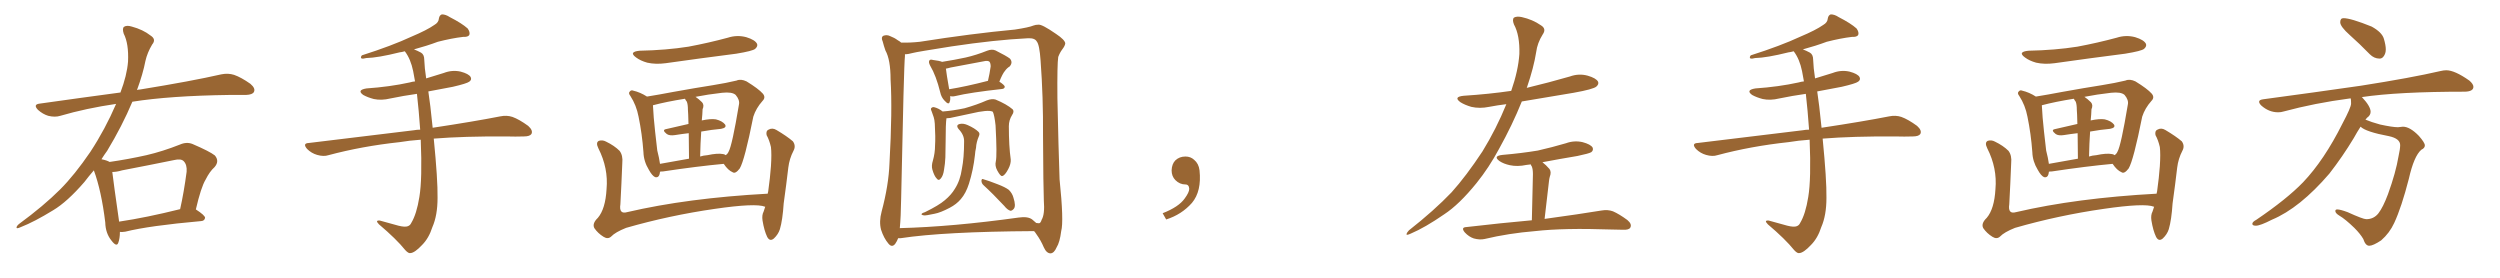 <svg xmlns="http://www.w3.org/2000/svg" xmlns:xlink="http://www.w3.org/1999/xlink" width="1350" height="150"><path fill="#996633" padding="10" d="M64.75 125.24L64.75 125.24Q64.75 128.76 63.87 131.10L63.87 131.10Q62.99 133.59 60.21 129.93L60.21 129.93Q56.98 125.98 56.84 120.12L56.84 120.12Q54.79 103.13 50.68 91.99L50.68 91.99Q47.90 95.21 45.56 98.29L45.56 98.29Q36.33 108.98 28.71 113.53L28.71 113.53Q18.46 119.82 11.28 122.61L11.28 122.61Q8.79 123.78 8.94 122.75L8.94 122.75Q9.08 121.88 10.40 120.85L10.40 120.85Q23.58 111.18 32.52 102.25L32.52 102.25Q40.28 94.48 48.78 82.03L48.78 82.03Q56.84 69.73 62.70 56.10L62.70 56.10Q46.58 58.45 32.52 62.55L32.52 62.55Q29.74 63.43 26.07 62.55L26.07 62.55Q23.14 61.67 20.51 59.33L20.51 59.33Q17.72 56.40 21.39 55.96L21.39 55.96Q44.24 52.73 65.04 49.95L65.04 49.95Q68.55 40.72 69.14 33.25L69.14 33.25Q69.58 23.58 66.80 18.16L66.80 18.16Q65.92 15.38 66.94 14.50L66.94 14.50Q68.41 13.48 71.19 14.36L71.19 14.36Q77.20 15.97 81.30 19.19L81.30 19.19Q84.52 21.24 82.18 24.02L82.18 24.02Q79.54 28.42 78.52 32.96L78.52 32.96Q77.20 39.84 73.97 48.63L73.97 48.63Q74.56 48.34 75.59 48.34L75.59 48.34Q103.56 43.80 119.53 40.14L119.53 40.14Q123.19 39.40 126.42 40.43L126.42 40.43Q130.22 41.75 135.21 45.26L135.21 45.26Q138.13 47.75 137.11 49.66L137.11 49.66Q136.38 51.12 132.86 51.27L132.86 51.27Q128.76 51.27 123.93 51.27L123.93 51.27Q91.70 51.71 71.48 54.93L71.48 54.93Q65.92 68.12 57.86 81.45L57.86 81.45Q56.25 83.64 54.79 85.99L54.79 85.99Q57.71 86.57 59.18 87.45L59.18 87.45Q69.29 85.99 79.10 83.79L79.10 83.79Q87.89 81.74 97.12 78.08L97.12 78.08Q100.78 76.46 104.00 77.78L104.00 77.78Q113.23 81.74 116.02 83.94L116.02 83.94Q118.65 87.01 115.87 90.23L115.87 90.23Q113.23 92.58 111.04 96.97L111.04 96.97Q108.54 101.07 105.76 113.09L105.76 113.09Q110.74 116.31 110.74 117.63L110.74 117.63Q110.45 119.24 108.69 119.38L108.69 119.38Q80.57 121.88 67.68 125.10L67.68 125.10Q65.77 125.39 64.75 125.24ZM64.31 119.68L64.31 119.68L64.31 119.68Q79.10 117.48 97.27 112.94L97.27 112.94Q99.32 103.86 100.78 92.72L100.78 92.72Q101.07 88.92 99.17 87.01L99.17 87.01Q97.71 85.55 94.04 86.43L94.04 86.43Q80.42 89.21 65.92 91.99L65.92 91.99Q62.99 92.87 60.64 92.87L60.64 92.87Q61.38 99.17 64.16 118.51L64.16 118.51Q64.16 119.09 64.31 119.68ZM227.20 75.44L227.20 75.44L227.20 75.44Q221.04 75.88 215.77 76.76L215.77 76.76Q195.41 78.96 177.39 83.79L177.39 83.79Q174.76 84.67 171.24 83.64L171.24 83.64Q168.16 82.76 165.82 80.42L165.82 80.42Q163.18 77.34 166.85 77.20L166.85 77.20Q197.61 73.54 223.68 70.31L223.68 70.31Q225.15 70.02 226.90 70.02L226.90 70.02Q226.17 59.62 225.15 50.68L225.15 50.68Q217.82 51.71 210.79 53.17L210.79 53.17Q205.96 54.35 201.86 53.47L201.86 53.47Q198.49 52.59 196.14 51.27L196.14 51.27Q192.48 48.63 197.90 47.75L197.90 47.75Q210.50 46.88 221.19 44.53L221.19 44.53Q222.66 44.09 224.12 43.95L224.12 43.95Q223.54 41.02 223.10 38.38L223.10 38.38Q221.78 31.93 218.70 27.83L218.70 27.83Q218.55 27.69 218.55 27.69L218.55 27.69Q217.09 28.13 215.77 28.27L215.77 28.27Q204.05 31.20 197.75 31.35L197.75 31.35Q196.00 31.79 195.41 31.64L195.41 31.64Q194.38 31.20 195.41 29.88L195.41 29.88Q211.52 24.76 222.22 19.78L222.22 19.78Q230.57 16.26 234.52 13.48L234.52 13.48Q236.87 12.16 237.01 9.96L237.01 9.96Q237.30 8.20 238.62 7.76L238.62 7.76Q240.67 7.76 242.87 9.23L242.87 9.23Q249.46 12.60 252.54 15.38L252.54 15.38Q254.00 17.43 253.42 18.90L253.42 18.90Q252.69 20.07 250.05 19.92L250.05 19.92Q243.90 20.65 236.43 22.56L236.43 22.56Q230.57 24.76 223.54 26.66L223.54 26.66Q225.44 27.39 227.34 28.42L227.34 28.42Q229.10 29.44 229.10 32.23L229.10 32.23Q229.25 36.62 230.13 42.33L230.13 42.33Q234.81 40.87 239.65 39.40L239.65 39.40Q244.19 37.65 248.73 38.67L248.73 38.67Q253.13 39.84 254.15 41.60L254.15 41.60Q254.88 43.07 253.42 44.09L253.42 44.09Q252.10 45.12 244.48 46.88L244.48 46.88Q237.89 48.05 231.30 49.37L231.30 49.37Q232.32 55.81 233.64 68.99L233.64 68.99Q255.91 65.63 270.12 62.84L270.12 62.84Q273.63 62.11 276.71 63.13L276.71 63.13Q280.37 64.45 285.21 67.97L285.21 67.97Q287.99 70.46 286.96 72.36L286.96 72.36Q286.08 73.68 282.86 73.68L282.86 73.68Q278.47 73.83 273.49 73.68L273.49 73.68Q250.63 73.54 234.23 74.85L234.23 74.85Q236.43 97.12 236.28 106.79L236.28 106.79Q236.28 116.31 233.50 122.61L233.50 122.61Q231.59 128.61 227.93 132.28L227.93 132.28Q223.97 136.52 221.63 136.67L221.63 136.67Q220.61 136.96 218.85 135.06L218.85 135.06Q214.01 129.05 204.64 121.14L204.64 121.14Q203.47 119.97 203.61 119.38L203.61 119.38Q204.05 118.95 205.08 119.09L205.08 119.09Q209.77 120.41 215.19 121.88L215.19 121.88Q218.70 122.75 220.17 122.17L220.17 122.17Q221.48 121.73 222.07 120.41L222.07 120.41Q225 115.58 226.46 106.35L226.46 106.35Q228.08 96.68 227.20 75.44ZM345.41 27.39L345.41 27.39Q359.77 27.10 371.78 25.20L371.78 25.20Q382.76 23.14 393.02 20.36L393.02 20.36Q398.00 18.75 402.98 20.07L402.98 20.07Q407.81 21.53 408.84 23.73L408.84 23.73Q409.28 25.05 407.81 26.37L407.81 26.37Q406.49 27.54 397.56 29.00L397.56 29.00Q378.08 31.49 359.47 34.13L359.47 34.13Q354.05 34.86 349.51 33.84L349.51 33.84Q345.85 32.81 343.51 31.05L343.51 31.05Q339.26 27.98 345.41 27.39ZM356.40 92.72L356.40 92.72Q356.10 96.24 353.76 95.65L353.76 95.65Q352.15 94.92 350.39 91.70L350.39 91.70Q347.61 87.16 347.46 82.18L347.46 82.18Q346.73 72.22 344.82 62.99L344.82 62.99Q343.65 56.84 340.43 51.86L340.43 51.86Q339.11 50.24 340.14 49.37L340.14 49.37Q340.87 48.49 341.89 48.93L341.89 48.93Q345.70 49.80 349.37 52.15L349.37 52.15Q355.81 51.12 363.43 49.66L363.43 49.66Q375.59 47.46 384.96 46.00L384.96 46.00Q392.29 44.82 397.71 43.51L397.71 43.51Q400.05 42.48 403.13 43.95L403.13 43.95Q409.57 47.90 411.91 50.54L411.91 50.54Q413.67 52.59 411.77 54.49L411.77 54.49Q408.25 58.45 406.79 62.99L406.79 62.99L406.79 62.99Q402.10 86.57 399.46 90.97L399.46 90.97Q397.12 94.04 395.65 93.02L395.65 93.02Q393.16 91.99 390.82 88.48L390.82 88.48Q376.61 89.79 358.01 92.58L358.01 92.58Q356.98 92.58 356.40 92.72ZM378.66 71.04L378.66 71.04Q378.22 77.34 378.08 84.52L378.08 84.52Q379.83 83.94 382.03 83.79L382.03 83.79Q387.45 82.62 390.53 83.20L390.53 83.20Q391.41 83.35 391.85 83.79L391.85 83.79Q392.87 83.20 393.46 81.88L393.46 81.88Q395.36 78.52 399.02 56.54L399.02 56.54Q399.61 54.05 397.27 51.27L397.27 51.27Q395.36 49.51 389.94 50.10L389.94 50.10Q382.18 50.98 375.59 52.29L375.59 52.29Q377.34 53.47 379.10 55.22L379.10 55.22Q380.42 56.69 379.39 59.03L379.39 59.03Q379.39 60.06 379.25 61.82L379.25 61.82Q379.10 63.28 378.96 65.04L378.96 65.04Q383.79 64.01 386.57 64.45L386.57 64.45Q390.09 65.33 391.55 67.24L391.55 67.24Q392.58 68.99 389.36 69.58L389.36 69.58Q384.38 70.02 378.66 71.04ZM370.90 54.93L370.90 54.93Q370.31 54.20 369.87 53.32L369.87 53.32Q359.77 54.93 352.59 56.84L352.59 56.84Q352.88 63.13 353.76 71.04L353.76 71.04Q354.49 76.76 354.93 81.30L354.93 81.30Q355.96 85.25 356.40 88.48L356.40 88.48Q363.57 87.16 372.07 85.69L372.07 85.69Q371.92 77.34 371.92 71.92L371.92 71.92Q368.12 72.36 364.45 72.95L364.45 72.95Q361.52 73.39 360.06 72.36L360.06 72.36Q357.28 70.17 359.62 69.73L359.62 69.73Q365.48 68.41 371.78 66.94L371.78 66.94Q371.63 60.64 371.48 59.33L371.48 59.33Q371.48 56.40 370.90 54.93ZM413.23 111.62L413.23 111.62L413.23 111.62Q413.09 111.62 413.09 111.62L413.09 111.62Q408.11 109.57 385.99 112.79L385.99 112.79Q361.52 116.31 338.09 123.05L338.09 123.05Q332.23 125.39 330.03 127.73L330.03 127.73Q328.27 129.35 325.93 127.88L325.93 127.88Q322.85 125.98 320.95 123.19L320.95 123.19Q319.63 120.70 322.85 117.63L322.85 117.63Q326.95 112.79 327.54 102.10L327.54 102.10Q328.56 90.82 323.14 80.13L323.14 80.13Q321.53 76.90 323.44 76.03L323.44 76.03Q325.34 75.44 327.25 76.46L327.25 76.46Q331.79 78.66 334.57 81.45L334.57 81.45Q336.47 83.94 336.04 88.04L336.04 88.04Q335.60 99.32 335.01 110.30L335.01 110.30Q334.13 115.87 338.67 114.55L338.67 114.55Q371.34 106.93 414.55 104.59L414.55 104.59Q414.70 103.86 414.84 103.27L414.84 103.27Q415.87 95.95 416.31 89.79L416.31 89.79Q416.75 83.06 416.31 79.39L416.31 79.39Q415.43 75.59 413.96 72.95L413.96 72.95Q413.53 70.61 414.99 70.02L414.99 70.02Q417.04 68.85 419.24 70.17L419.24 70.17Q424.95 73.54 428.17 76.32L428.17 76.32Q429.93 78.81 428.47 81.45L428.47 81.45Q426.27 85.69 425.68 90.53L425.68 90.53Q424.66 99.32 423.19 109.86L423.19 109.86Q422.61 118.80 421.14 123.78L421.14 123.78Q420.26 126.56 417.92 128.76L417.92 128.76Q415.72 130.66 414.26 127.88L414.26 127.88Q412.65 124.51 411.77 119.09L411.77 119.09Q411.33 116.16 412.35 114.26L412.35 114.26Q412.79 112.94 413.23 111.62ZM513.13 51.86L513.13 51.86Q513.28 53.91 512.84 54.93L512.84 54.93Q512.40 56.98 510.06 54.35L510.06 54.35Q508.30 52.59 507.71 49.80L507.71 49.80Q505.52 40.87 502.29 35.45L502.29 35.45Q501.27 33.54 501.86 32.67L501.86 32.67Q502.29 31.93 503.76 32.37L503.76 32.37Q507.28 32.81 508.74 33.40L508.74 33.40Q515.33 32.37 521.48 31.05L521.48 31.05Q527.20 29.74 533.06 27.39L533.06 27.39Q535.69 26.37 537.60 27.25L537.60 27.25Q543.46 30.18 545.36 31.64L545.36 31.64Q547.12 33.69 545.21 35.89L545.21 35.89Q543.75 36.77 542.72 38.23L542.72 38.23Q541.41 39.70 539.65 44.09L539.65 44.09Q542.58 46.00 542.58 46.88L542.58 46.88Q542.43 47.90 541.11 48.05L541.11 48.05Q523.83 49.95 515.92 51.86L515.92 51.86Q514.16 52.29 513.13 51.86ZM512.55 48.19L512.55 48.19Q521.63 46.73 533.50 43.65L533.50 43.65Q534.38 39.99 534.96 35.89L534.96 35.89Q534.96 34.28 534.38 33.40L534.38 33.40Q533.50 32.52 531.15 33.11L531.15 33.11Q522.51 34.72 513.28 36.47L513.28 36.47Q511.82 36.91 510.79 37.06L510.79 37.06Q511.08 39.84 512.55 48.19ZM537.74 87.16L537.74 87.16Q538.48 83.94 537.60 67.68L537.60 67.68Q537.01 62.26 536.13 60.35L536.13 60.35L536.13 60.35Q533.79 59.03 523.97 61.38L523.97 61.38Q519.29 62.40 512.99 63.72L512.99 63.72Q511.96 63.87 511.08 63.87L511.08 63.87Q510.64 66.80 510.64 76.46L510.64 76.46Q510.64 80.57 510.50 84.96L510.50 84.96Q510.35 88.48 509.77 91.70L509.77 91.70Q509.33 94.92 508.01 96.39L508.01 96.39Q506.84 97.85 505.81 96.39L505.81 96.39Q504.49 95.07 503.47 91.55L503.47 91.55Q502.88 89.50 503.76 86.72L503.76 86.72Q504.93 82.62 504.93 78.52L504.93 78.52Q505.22 74.27 504.79 66.80L504.79 66.80Q504.64 64.60 504.20 63.28L504.20 63.28Q503.76 61.82 503.17 60.35L503.17 60.35Q502.59 59.18 502.73 58.59L502.73 58.59Q503.32 57.71 504.35 57.86L504.35 57.86Q506.84 58.45 509.03 60.21L509.03 60.21Q514.60 59.77 520.90 58.45L520.90 58.45Q527.64 56.54 532.91 54.20L532.91 54.20Q535.69 53.17 537.60 53.76L537.60 53.76Q543.60 56.25 546.83 59.03L546.83 59.03Q547.85 60.21 546.53 62.11L546.53 62.11Q544.78 64.89 544.78 68.12L544.78 68.12Q544.78 78.96 545.80 86.13L545.80 86.13L545.80 86.13Q545.95 88.48 544.48 91.26L544.48 91.26Q542.58 94.92 541.11 95.07L541.11 95.07Q540.23 95.21 538.48 91.99L538.48 91.99Q537.16 89.50 537.74 87.16ZM520.61 76.46L520.61 76.46Q520.75 72.95 517.68 69.73L517.68 69.73Q515.92 67.53 518.26 66.94L518.26 66.94Q520.17 66.50 522.51 67.53L522.51 67.53Q526.46 69.29 528.37 71.19L528.37 71.19Q529.25 72.07 528.66 73.39L528.66 73.39Q527.20 76.76 527.05 79.83L527.05 79.83Q526.61 81.59 526.46 83.79L526.46 83.79Q525.59 91.70 523.24 99.17L523.24 99.17Q521.63 104.30 518.85 107.52L518.85 107.52Q516.50 110.30 512.84 112.21L512.84 112.21Q507.86 114.84 504.64 115.43L504.64 115.43Q499.95 116.46 498.93 116.31L498.93 116.31Q497.17 116.02 497.75 115.43L497.75 115.43Q498.05 114.99 499.51 114.55L499.51 114.55Q506.98 110.89 510.21 108.11L510.21 108.11Q513.72 105.18 515.63 101.95L515.63 101.95Q518.55 97.41 519.43 91.11L519.43 91.11Q520.61 85.25 520.61 76.46ZM531.15 100.05L531.15 100.05Q529.98 99.02 529.98 97.56L529.98 97.56Q530.13 96.24 531.15 96.83L531.15 96.83Q533.79 97.56 538.62 99.46L538.62 99.46Q542.87 101.07 544.78 102.54L544.78 102.54Q546.68 104.44 547.27 106.79L547.27 106.79Q548.73 111.33 547.41 112.79L547.41 112.79Q546.53 113.82 545.65 113.82L545.65 113.82Q544.04 113.38 542.29 111.18L542.29 111.18Q536.13 104.59 531.15 100.05ZM485.01 128.61L485.01 128.61Q484.42 130.22 483.40 131.69L483.40 131.69Q481.64 133.89 479.74 131.54L479.74 131.54Q477.25 128.61 475.78 124.07L475.78 124.07Q474.61 119.68 476.07 114.26L476.07 114.26Q479.88 100.05 480.32 88.18L480.32 88.18Q481.93 59.33 480.91 42.92L480.91 42.92Q480.91 32.23 478.13 27.25L478.13 27.25Q477.25 24.76 476.66 22.41L476.66 22.41Q475.63 20.21 476.95 19.34L476.95 19.34Q478.86 18.60 480.62 19.48L480.62 19.48Q482.96 20.36 484.72 21.68L484.72 21.68Q486.04 22.41 486.62 23.00L486.62 23.00Q491.46 23.14 496.73 22.56L496.73 22.56Q524.56 18.16 548.00 15.97L548.00 15.97Q555.76 14.79 558.11 13.77L558.11 13.77Q559.28 13.33 560.74 13.33L560.74 13.33Q562.65 13.04 570.26 18.31L570.26 18.31Q575.10 21.53 575.24 23.44L575.24 23.44Q575.10 24.76 573.63 26.66L573.63 26.66Q572.31 28.42 571.44 30.76L571.44 30.76Q570.85 34.57 571.00 53.03L571.00 53.03Q571.58 80.42 572.17 96.83L572.17 96.83Q574.51 119.53 573.05 124.80L573.05 124.80Q572.31 130.81 570.56 133.59L570.56 133.59Q569.24 136.67 567.33 136.82L567.33 136.82Q565.14 136.82 563.67 133.59L563.67 133.59Q562.06 129.79 559.72 126.56L559.72 126.56Q558.98 125.39 558.40 124.80L558.40 124.80Q509.47 125.10 486.47 128.61L486.47 128.61Q485.60 128.61 485.01 128.61ZM557.37 118.51L557.37 118.51L557.37 118.51Q558.54 119.53 559.57 120.41L559.57 120.41Q560.45 120.56 561.04 120.56L561.04 120.56Q561.91 120.56 562.50 118.65L562.50 118.65Q564.26 115.72 563.67 108.25L563.67 108.25Q563.38 101.51 563.23 73.24L563.23 73.24Q563.38 52.44 561.91 32.67L561.91 32.67Q561.33 24.17 559.86 22.41L559.86 22.41Q558.84 20.51 555.18 20.65L555.18 20.65Q537.30 21.53 513.87 25.05L513.87 25.05Q495.26 27.98 493.07 28.56L493.07 28.56Q490.43 29.30 488.67 29.30L488.67 29.30Q488.67 29.74 488.67 30.32L488.67 30.32Q488.09 35.01 486.62 107.23L486.62 107.23Q486.47 117.33 485.89 123.19L485.89 123.19Q514.31 122.46 550.05 117.48L550.05 117.48Q555.03 116.75 557.37 118.51ZM647.75 91.99L647.75 91.99L647.75 91.99Q648.93 103.27 643.65 109.57L643.65 109.57Q638.09 115.87 629.74 118.51L629.74 118.51L627.83 115.14Q636.47 111.77 639.70 107.23L639.70 107.23Q642.19 103.86 642.19 101.95L642.19 101.95Q642.04 99.61 640.14 99.61L640.14 99.61Q637.06 99.61 634.72 97.27L634.72 97.27Q632.67 95.21 632.67 91.99L632.67 91.99Q632.81 88.48 634.72 86.57L634.72 86.57Q636.91 84.52 640.14 84.52L640.14 84.52Q642.92 84.52 644.82 86.28L644.82 86.28Q647.31 88.33 647.75 91.99ZM813.43 56.25L813.43 56.25Q808.59 56.84 804.05 57.71L804.05 57.71Q799.07 58.74 794.53 57.71L794.53 57.71Q791.02 56.69 788.67 55.22L788.67 55.22Q784.57 52.29 790.43 51.71L790.43 51.71Q804.05 50.83 816.06 49.07L816.06 49.07Q819.87 38.09 820.46 29.15L820.46 29.15Q820.75 19.04 817.53 13.18L817.53 13.18Q816.50 10.55 817.53 9.52L817.53 9.52Q818.99 8.64 821.78 9.23L821.78 9.23Q827.64 10.55 832.03 13.62L832.03 13.62Q835.25 15.53 833.06 18.60L833.06 18.60Q830.13 23.29 829.54 28.13L829.54 28.13Q828.22 36.47 824.56 47.17L824.56 47.17Q824.41 47.31 824.41 47.46L824.41 47.46Q836.57 44.53 847.71 41.31L847.71 41.31Q852.54 39.55 857.37 40.87L857.37 40.87Q861.91 42.19 862.94 44.09L862.94 44.09Q863.53 45.41 862.06 46.73L862.06 46.73Q860.45 48.19 849.76 50.10L849.76 50.10Q835.40 52.44 821.78 54.79L821.78 54.79Q816.65 67.53 809.47 80.42L809.47 80.42Q804.05 90.53 797.31 98.88L797.31 98.88Q787.94 110.45 779.88 115.72L779.88 115.72Q769.48 122.90 761.87 126.12L761.87 126.12Q759.38 127.29 759.52 126.42L759.52 126.42Q759.81 125.39 760.84 124.37L760.84 124.37Q774.46 113.67 783.84 103.86L783.84 103.86Q791.75 95.07 800.54 81.74L800.54 81.74Q808.01 69.58 813.43 56.25ZM827.20 118.95L827.20 118.95L827.20 118.95Q827.78 96.83 827.78 94.04L827.78 94.04Q827.78 91.41 827.20 89.94L827.20 89.94Q826.76 89.36 826.61 88.77L826.61 88.77Q825.29 88.92 824.27 89.06L824.27 89.06Q819.43 90.09 815.33 89.21L815.33 89.21Q811.96 88.48 809.77 87.01L809.77 87.01Q805.96 84.23 811.38 83.64L811.38 83.64Q821.63 82.76 830.42 81.30L830.42 81.30Q838.18 79.54 845.65 77.34L845.65 77.34Q850.05 75.73 854.59 76.76L854.59 76.76Q858.98 77.93 860.01 79.69L860.01 79.69Q860.60 81.15 859.28 82.18L859.28 82.18Q858.11 82.91 851.81 84.23L851.81 84.23Q842.14 85.84 832.91 87.60L832.91 87.60Q834.81 89.06 836.72 91.26L836.72 91.26Q837.89 92.87 836.87 95.51L836.87 95.51Q836.57 96.53 836.43 98.00L836.43 98.00Q835.40 106.79 834.08 118.21L834.08 118.21Q853.27 115.58 864.84 113.67L864.84 113.67Q868.21 113.09 871.00 114.11L871.00 114.11Q874.37 115.58 878.76 118.80L878.76 118.80Q881.40 121.00 880.37 122.90L880.37 122.90Q879.64 124.22 876.42 124.07L876.42 124.07Q873.34 124.07 869.82 123.93L869.82 123.93Q844.48 123.05 828.96 124.80L828.96 124.80Q814.60 125.98 801.71 129.05L801.71 129.05Q799.07 129.64 795.85 128.76L795.85 128.76Q793.21 127.88 791.02 125.54L791.02 125.54Q788.67 122.75 791.89 122.61L791.89 122.61Q810.79 120.41 827.20 118.95ZM977.20 75.44L977.20 75.44L977.20 75.44Q971.04 75.88 965.77 76.76L965.77 76.76Q945.41 78.96 927.39 83.79L927.39 83.79Q924.76 84.67 921.24 83.64L921.24 83.64Q918.16 82.76 915.82 80.42L915.82 80.42Q913.18 77.34 916.85 77.20L916.85 77.20Q947.61 73.54 973.68 70.31L973.68 70.31Q975.15 70.02 976.90 70.02L976.90 70.02Q976.17 59.62 975.15 50.68L975.15 50.68Q967.82 51.71 960.79 53.17L960.79 53.17Q955.96 54.35 951.86 53.47L951.86 53.47Q948.49 52.59 946.14 51.27L946.14 51.27Q942.48 48.63 947.90 47.75L947.90 47.75Q960.50 46.88 971.19 44.53L971.19 44.53Q972.66 44.09 974.12 43.95L974.12 43.95Q973.54 41.02 973.10 38.38L973.10 38.38Q971.78 31.93 968.70 27.83L968.70 27.83Q968.55 27.69 968.55 27.69L968.55 27.69Q967.09 28.13 965.77 28.27L965.77 28.27Q954.05 31.20 947.75 31.35L947.75 31.35Q946.00 31.79 945.41 31.64L945.41 31.64Q944.38 31.20 945.41 29.88L945.41 29.88Q961.52 24.76 972.22 19.78L972.22 19.78Q980.57 16.26 984.52 13.48L984.52 13.48Q986.87 12.16 987.01 9.96L987.01 9.96Q987.30 8.20 988.62 7.76L988.62 7.76Q990.67 7.76 992.87 9.23L992.87 9.23Q999.46 12.60 1002.54 15.38L1002.54 15.38Q1004.00 17.43 1003.42 18.90L1003.42 18.90Q1002.69 20.07 1000.05 19.92L1000.05 19.92Q993.90 20.65 986.43 22.56L986.43 22.56Q980.57 24.76 973.54 26.66L973.54 26.66Q975.44 27.39 977.34 28.42L977.34 28.42Q979.10 29.44 979.10 32.23L979.10 32.23Q979.25 36.62 980.13 42.33L980.13 42.33Q984.81 40.87 989.65 39.40L989.65 39.40Q994.19 37.65 998.73 38.67L998.73 38.67Q1003.13 39.84 1004.15 41.60L1004.15 41.60Q1004.88 43.07 1003.42 44.09L1003.42 44.09Q1002.10 45.12 994.48 46.88L994.48 46.88Q987.89 48.05 981.30 49.37L981.30 49.37Q982.32 55.81 983.64 68.99L983.64 68.99Q1005.91 65.63 1020.12 62.84L1020.12 62.84Q1023.63 62.11 1026.71 63.13L1026.71 63.13Q1030.37 64.45 1035.21 67.97L1035.21 67.97Q1037.99 70.46 1036.96 72.36L1036.96 72.36Q1036.08 73.68 1032.86 73.68L1032.86 73.68Q1028.47 73.83 1023.49 73.68L1023.49 73.68Q1000.63 73.54 984.23 74.85L984.23 74.85Q986.43 97.12 986.28 106.79L986.28 106.79Q986.28 116.31 983.50 122.61L983.50 122.61Q981.59 128.61 977.93 132.28L977.93 132.28Q973.97 136.52 971.63 136.67L971.63 136.67Q970.61 136.96 968.85 135.06L968.85 135.06Q964.01 129.05 954.64 121.14L954.64 121.14Q953.47 119.97 953.61 119.38L953.61 119.38Q954.05 118.95 955.08 119.09L955.08 119.09Q959.77 120.41 965.19 121.88L965.19 121.88Q968.70 122.75 970.17 122.17L970.17 122.17Q971.48 121.73 972.07 120.41L972.07 120.41Q975 115.58 976.46 106.35L976.46 106.35Q978.08 96.68 977.20 75.44ZM1095.41 27.39L1095.41 27.39Q1109.77 27.10 1121.78 25.20L1121.78 25.20Q1132.76 23.14 1143.02 20.36L1143.02 20.36Q1148.00 18.75 1152.98 20.07L1152.98 20.07Q1157.81 21.53 1158.84 23.73L1158.84 23.73Q1159.28 25.05 1157.81 26.37L1157.81 26.37Q1156.49 27.54 1147.56 29.00L1147.56 29.00Q1128.08 31.49 1109.47 34.13L1109.47 34.13Q1104.05 34.86 1099.51 33.84L1099.51 33.84Q1095.85 32.81 1093.51 31.05L1093.51 31.05Q1089.26 27.98 1095.41 27.39ZM1106.40 92.72L1106.40 92.72Q1106.10 96.24 1103.76 95.65L1103.76 95.65Q1102.15 94.92 1100.39 91.70L1100.39 91.70Q1097.61 87.16 1097.46 82.18L1097.46 82.18Q1096.73 72.22 1094.82 62.99L1094.82 62.99Q1093.65 56.84 1090.43 51.86L1090.43 51.86Q1089.11 50.24 1090.14 49.37L1090.14 49.37Q1090.87 48.49 1091.89 48.93L1091.89 48.93Q1095.70 49.80 1099.37 52.15L1099.37 52.15Q1105.81 51.12 1113.43 49.66L1113.43 49.66Q1125.59 47.46 1134.96 46.00L1134.96 46.00Q1142.29 44.82 1147.71 43.51L1147.71 43.51Q1150.05 42.48 1153.13 43.95L1153.13 43.95Q1159.57 47.90 1161.91 50.54L1161.91 50.54Q1163.67 52.59 1161.77 54.49L1161.77 54.49Q1158.25 58.45 1156.79 62.99L1156.79 62.99L1156.79 62.99Q1152.10 86.57 1149.46 90.97L1149.46 90.97Q1147.12 94.04 1145.65 93.02L1145.65 93.02Q1143.16 91.99 1140.82 88.48L1140.82 88.48Q1126.61 89.79 1108.01 92.58L1108.01 92.58Q1106.98 92.58 1106.40 92.72ZM1128.66 71.04L1128.66 71.04Q1128.22 77.34 1128.08 84.52L1128.08 84.52Q1129.83 83.94 1132.03 83.79L1132.03 83.79Q1137.45 82.62 1140.53 83.20L1140.53 83.20Q1141.41 83.35 1141.85 83.79L1141.85 83.79Q1142.87 83.20 1143.46 81.88L1143.46 81.88Q1145.36 78.52 1149.02 56.54L1149.02 56.54Q1149.61 54.05 1147.27 51.27L1147.27 51.27Q1145.36 49.51 1139.94 50.10L1139.94 50.10Q1132.18 50.98 1125.59 52.29L1125.59 52.29Q1127.34 53.47 1129.10 55.22L1129.10 55.22Q1130.42 56.69 1129.39 59.03L1129.39 59.03Q1129.39 60.06 1129.25 61.82L1129.25 61.82Q1129.10 63.28 1128.96 65.04L1128.96 65.04Q1133.79 64.01 1136.57 64.45L1136.57 64.45Q1140.09 65.33 1141.55 67.24L1141.55 67.24Q1142.58 68.99 1139.36 69.58L1139.36 69.58Q1134.38 70.02 1128.66 71.04ZM1120.90 54.93L1120.90 54.93Q1120.31 54.20 1119.87 53.32L1119.87 53.32Q1109.77 54.93 1102.59 56.84L1102.59 56.84Q1102.88 63.13 1103.76 71.04L1103.76 71.04Q1104.49 76.76 1104.93 81.30L1104.93 81.30Q1105.96 85.25 1106.40 88.48L1106.40 88.48Q1113.57 87.16 1122.07 85.69L1122.07 85.69Q1121.92 77.34 1121.92 71.92L1121.92 71.92Q1118.12 72.36 1114.45 72.95L1114.45 72.95Q1111.52 73.39 1110.06 72.36L1110.06 72.36Q1107.28 70.17 1109.62 69.73L1109.62 69.73Q1115.48 68.41 1121.78 66.94L1121.78 66.94Q1121.63 60.64 1121.48 59.33L1121.48 59.33Q1121.48 56.40 1120.90 54.93ZM1163.23 111.62L1163.23 111.62L1163.23 111.62Q1163.09 111.62 1163.09 111.62L1163.09 111.62Q1158.11 109.57 1135.99 112.79L1135.99 112.79Q1111.52 116.31 1088.09 123.05L1088.09 123.05Q1082.23 125.39 1080.03 127.73L1080.03 127.73Q1078.27 129.35 1075.93 127.88L1075.93 127.88Q1072.85 125.98 1070.95 123.19L1070.95 123.19Q1069.63 120.70 1072.85 117.63L1072.85 117.63Q1076.95 112.79 1077.54 102.10L1077.54 102.10Q1078.56 90.82 1073.14 80.13L1073.14 80.13Q1071.53 76.90 1073.44 76.03L1073.44 76.03Q1075.34 75.44 1077.25 76.46L1077.25 76.46Q1081.79 78.66 1084.57 81.45L1084.57 81.45Q1086.47 83.94 1086.04 88.04L1086.04 88.04Q1085.60 99.32 1085.01 110.30L1085.01 110.30Q1084.13 115.87 1088.67 114.55L1088.67 114.55Q1121.34 106.93 1164.55 104.59L1164.55 104.59Q1164.70 103.86 1164.84 103.27L1164.84 103.27Q1165.87 95.95 1166.31 89.79L1166.31 89.79Q1166.75 83.06 1166.31 79.39L1166.31 79.39Q1165.43 75.59 1163.96 72.95L1163.96 72.95Q1163.53 70.61 1164.99 70.02L1164.99 70.02Q1167.04 68.85 1169.24 70.17L1169.24 70.17Q1174.95 73.54 1178.17 76.32L1178.17 76.32Q1179.93 78.81 1178.47 81.45L1178.47 81.45Q1176.27 85.69 1175.68 90.53L1175.68 90.53Q1174.66 99.32 1173.19 109.86L1173.19 109.86Q1172.61 118.80 1171.14 123.78L1171.14 123.78Q1170.26 126.56 1167.92 128.76L1167.92 128.76Q1165.72 130.66 1164.26 127.88L1164.26 127.88Q1162.65 124.51 1161.77 119.09L1161.77 119.09Q1161.33 116.16 1162.35 114.26L1162.35 114.26Q1162.79 112.94 1163.23 111.62ZM1284.96 31.64L1284.96 31.64Q1282.03 31.64 1279.69 29.30L1279.69 29.30Q1274.12 23.58 1268.92 18.97Q1263.72 14.36 1263.72 12.01L1263.72 12.01Q1263.72 9.81 1265.48 9.81L1265.48 9.81Q1269.43 9.81 1280.71 14.36L1280.71 14.36Q1286.28 17.43 1287.30 20.95Q1288.33 24.46 1288.33 26.66L1288.33 26.66Q1288.33 28.13 1287.89 29.15L1287.89 29.15Q1286.87 31.64 1284.96 31.64ZM1279.39 132.71L1279.39 132.71Q1277.34 132.71 1276.17 129.05L1276.17 129.05Q1274.56 126.27 1271.34 123.05L1271.34 123.05Q1266.50 118.36 1263.28 116.46L1263.28 116.46Q1261.08 115.14 1261.08 113.96L1261.08 113.96Q1261.08 113.09 1262.11 113.09L1262.11 113.09Q1263.72 113.09 1267.68 114.55L1267.68 114.55Q1276.03 118.36 1277.78 118.36L1277.78 118.36Q1281.88 118.36 1284.38 115.14Q1286.87 111.91 1289.50 104.88L1289.50 104.88Q1293.75 93.16 1295.21 84.38L1295.21 84.38Q1296.09 80.42 1296.09 78.37L1296.09 78.37Q1296.09 74.85 1290.09 73.54L1290.09 73.54Q1277.49 71.19 1274.71 68.41L1274.71 68.41Q1272.80 71.34 1271.04 74.56L1271.04 74.56Q1265.04 84.52 1257.86 93.75L1257.86 93.75Q1241.89 112.35 1226.81 118.65L1226.81 118.65Q1220.51 121.88 1218.16 121.88L1218.16 121.88Q1216.26 121.88 1216.26 120.85L1216.26 120.85Q1216.26 119.82 1218.46 118.65L1218.46 118.65Q1234.86 107.52 1243.65 98.44L1243.65 98.44Q1255.08 86.43 1264.89 66.80L1264.89 66.80Q1269.58 58.01 1269.58 55.96L1269.58 55.96Q1269.58 54.35 1269.43 53.17L1269.43 53.17L1268.85 53.17Q1249.95 55.66 1233.11 60.21L1233.11 60.21Q1231.79 60.64 1230.18 60.64L1230.18 60.64Q1225.20 60.64 1221.09 56.98L1221.09 56.98Q1219.92 55.81 1219.92 54.93L1219.92 54.93Q1219.92 53.91 1222.12 53.61L1222.12 53.61Q1250.54 49.80 1274.85 46.29L1274.85 46.29Q1301.95 42.04 1317.77 38.38L1317.77 38.38Q1319.53 37.94 1321.00 37.94L1321.00 37.94Q1325.54 37.94 1333.45 43.51L1333.45 43.51Q1335.64 45.41 1335.64 46.88L1335.64 46.88Q1335.64 49.37 1331.10 49.51L1331.10 49.51Q1294.92 49.51 1275.29 52.44L1275.29 52.44L1275.44 52.44Q1280.13 57.42 1280.13 60.35L1280.13 60.35Q1280.13 62.26 1278.22 63.57L1278.22 63.57L1277.34 64.60Q1280.42 65.92 1285.25 67.24L1285.25 67.24Q1291.99 68.70 1294.92 68.70L1294.92 68.70L1297.56 68.41Q1301.37 68.41 1306.20 73.39L1306.20 73.39Q1309.42 77.05 1309.42 78.52L1309.42 78.52Q1309.42 79.98 1307.52 80.86L1307.52 80.86Q1303.56 84.23 1300.78 96.53L1300.78 96.53Q1296.83 111.91 1292.87 120.41L1292.87 120.41Q1290.38 125.83 1285.84 129.79L1285.84 129.79Q1281.45 132.71 1279.39 132.71Z"/></svg>